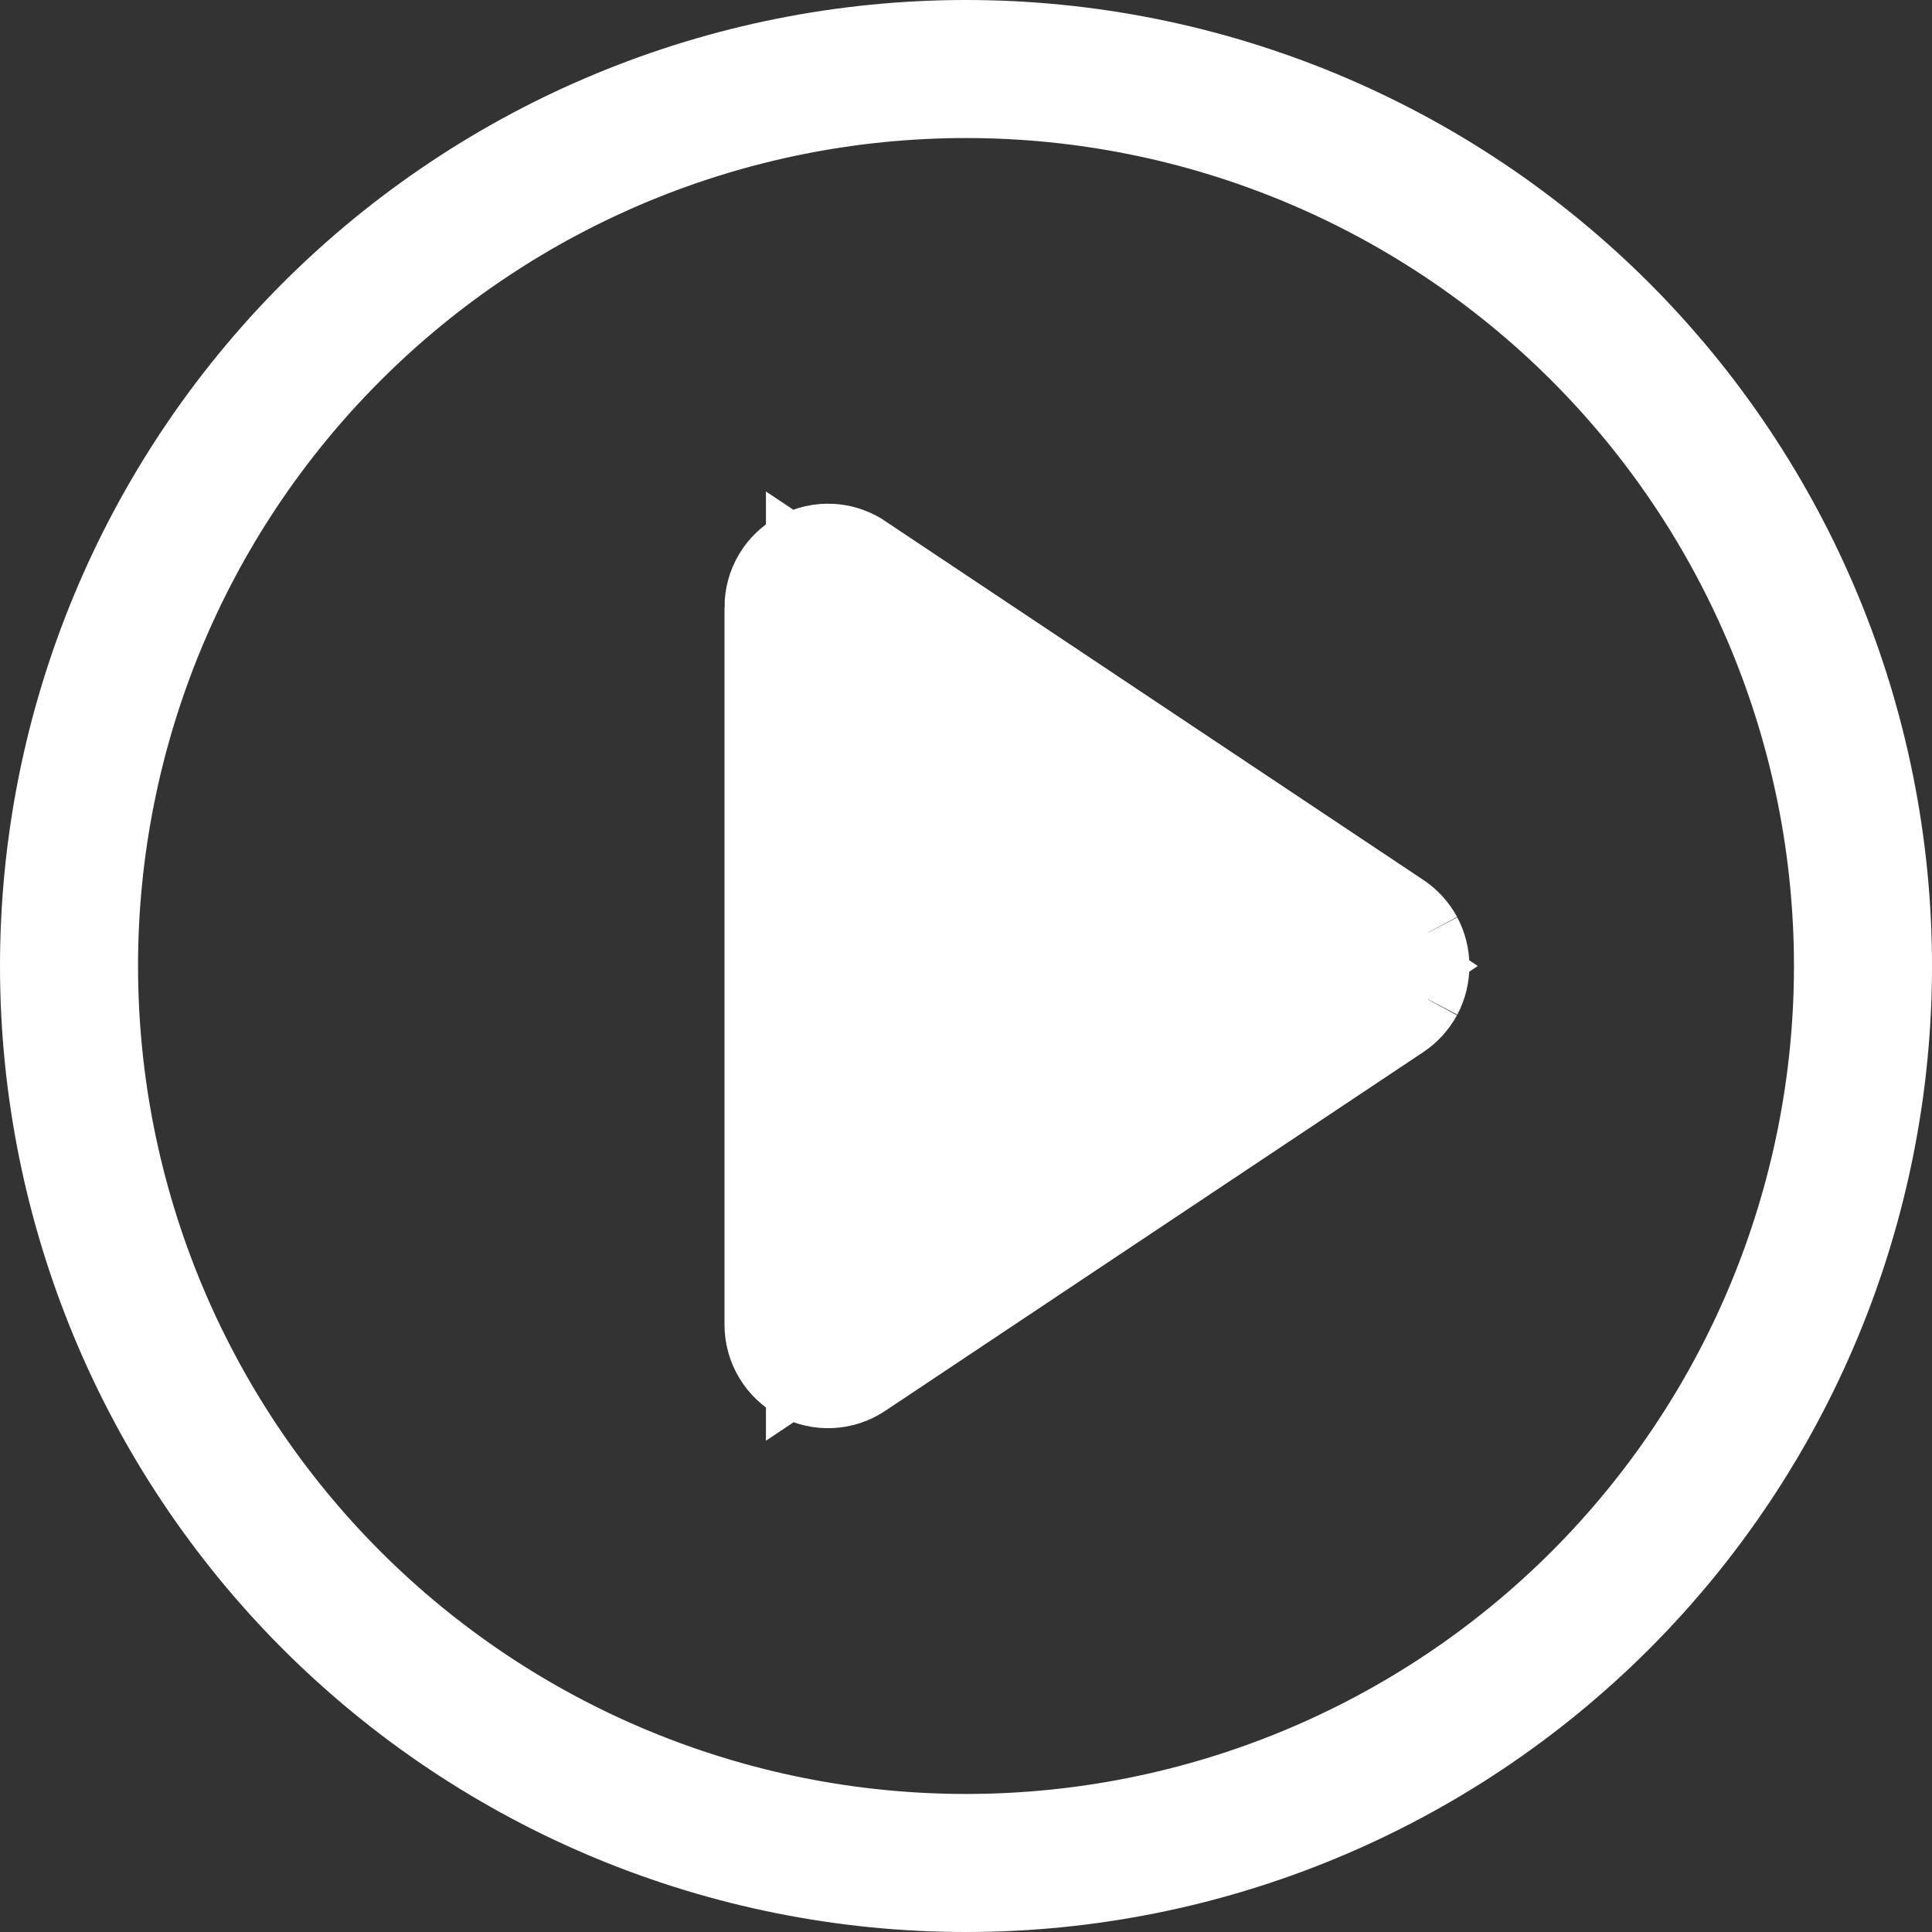 <svg width="20" height="20" viewBox="0 0 20 20" fill="none" xmlns="http://www.w3.org/2000/svg">
<rect x="0" y="0" width="20" height="20" fill="#333333" stroke="none"/>
<path d="M8.888 5.812L8.857 5.791C8.778 5.746 8.69 5.719 8.599 5.715C8.496 5.71 8.393 5.733 8.302 5.782C8.211 5.831 8.134 5.903 8.081 5.992C8.028 6.081 8 6.182 8 6.286L8.888 5.812ZM8.888 5.812L14.457 9.525M8.888 5.812L14.457 9.525M14.457 9.525C14.457 9.525 14.457 9.525 14.457 9.525M14.457 9.525L14.457 9.525M14.457 9.525C14.535 9.577 14.599 9.647 14.644 9.73M14.457 9.525L14.644 9.73M14.644 9.73C14.688 9.813 14.711 9.906 14.711 10M14.644 9.73L14.711 10M14.711 10C14.711 10.094 14.688 10.187 14.644 10.27M14.711 10L14.644 10.27M14.644 10.27C14.599 10.352 14.535 10.423 14.457 10.475M14.644 10.27L14.457 10.475M14.457 10.475C14.457 10.475 14.457 10.475 14.457 10.475M14.457 10.475L14.457 10.475M14.457 10.475L8.888 14.188L14.457 10.475ZM8.599 14.284C8.702 14.279 8.802 14.246 8.888 14.188L8.599 14.284ZM8.599 14.284C8.496 14.289 8.393 14.265 8.302 14.217M8.599 14.284L8.302 14.217M8.302 14.217C8.211 14.168 8.134 14.095 8.081 14.006M8.302 14.217L8.081 14.006M8.081 14.006C8.028 13.918 8 13.816 8 13.713L8.081 14.006ZM8.429 13.044V13.979L9.206 13.46L13.773 10.416L14.397 10L13.773 9.584L9.206 6.54L8.429 6.022V6.956V13.044ZM10 0.5C12.52 0.5 14.936 1.501 16.718 3.282C18.499 5.064 19.5 7.48 19.5 10C19.5 12.52 18.499 14.936 16.718 16.718C14.936 18.499 12.52 19.5 10 19.5C7.48 19.5 5.064 18.499 3.282 16.718C1.501 14.936 0.5 12.52 0.5 10C0.5 7.48 1.501 5.064 3.282 3.282C5.064 1.501 7.48 0.5 10 0.5ZM10 19.071C12.406 19.071 14.713 18.116 16.415 16.415C18.116 14.713 19.071 12.406 19.071 10C19.071 7.594 18.116 5.287 16.415 3.586C14.713 1.884 12.406 0.929 10 0.929C7.594 0.929 5.287 1.884 3.586 3.586C1.884 5.287 0.929 7.594 0.929 10C0.929 12.406 1.884 14.713 3.586 16.415C5.287 18.116 7.594 19.071 10 19.071ZM8 13.713V6.286V13.713Z" fill="white" stroke="white"/>
</svg>
